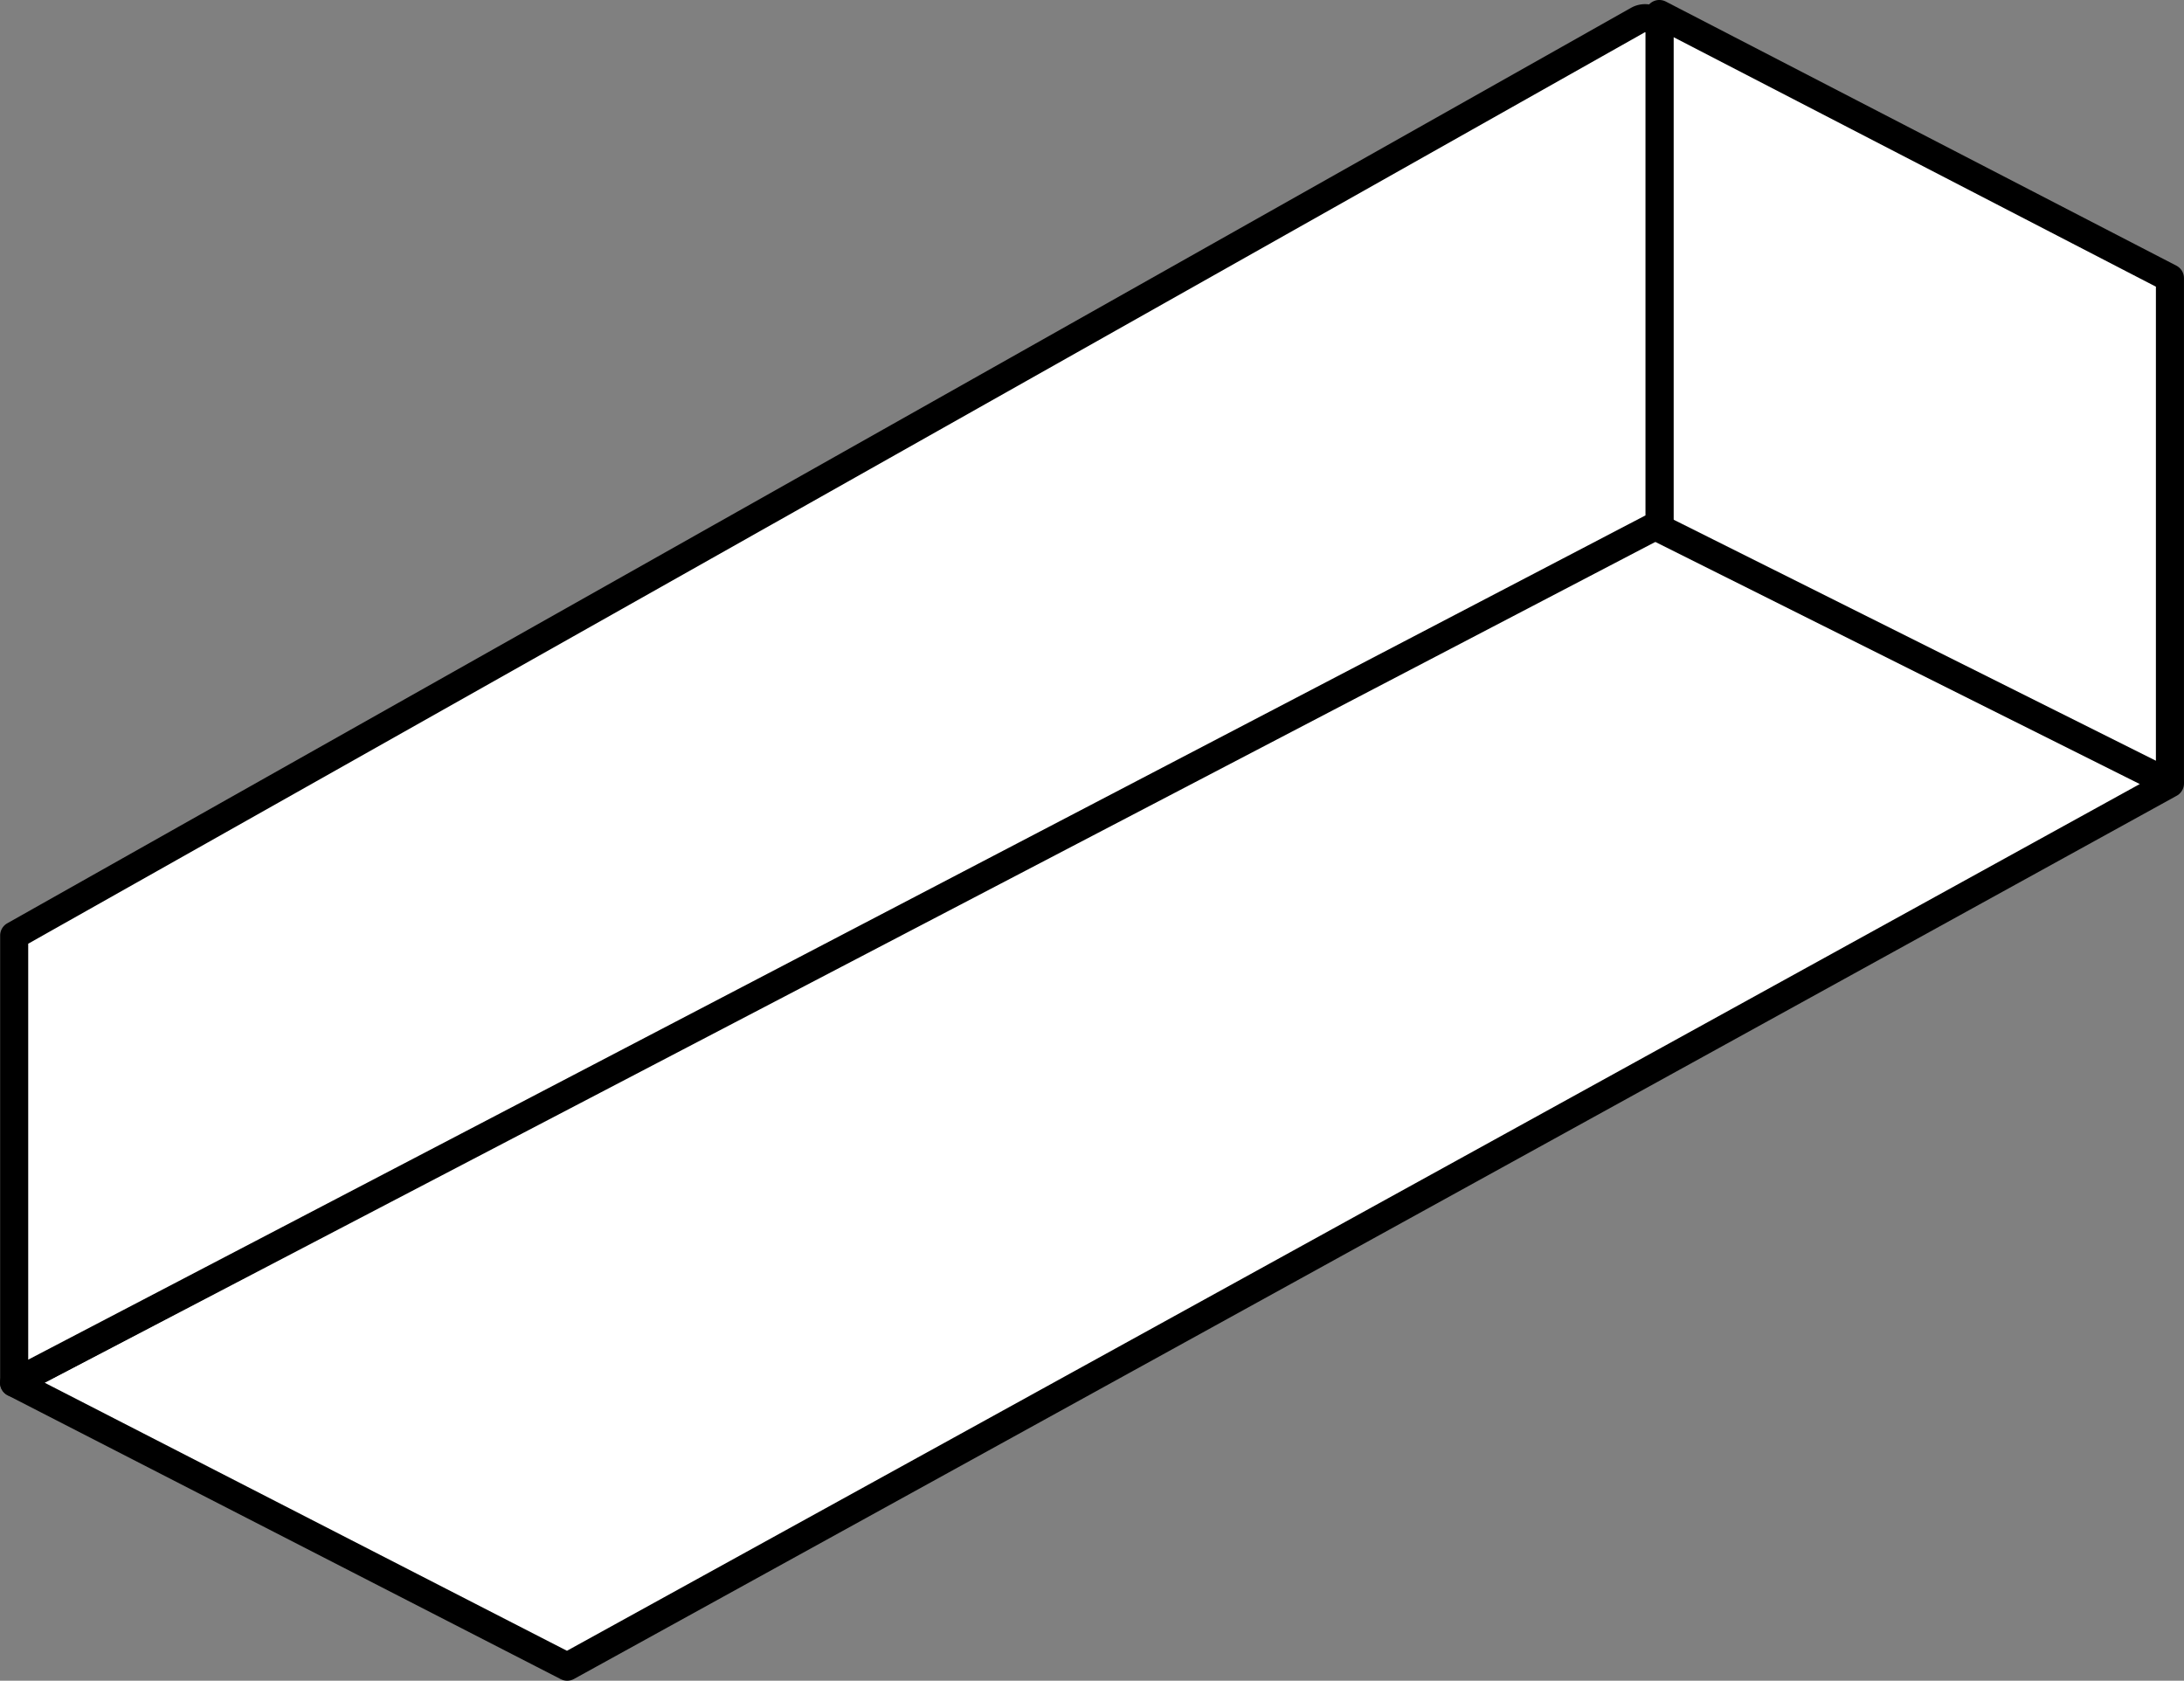 <svg xmlns="http://www.w3.org/2000/svg" width="75.478" height="58.078" viewBox="0 0 75.478 58.078"><rect x="0" y="0" width="75.478" height="58.078" fill="#808080" stroke="none"/><defs><style>.a{fill:#fff;stroke:#000;stroke-linejoin:round;stroke-width:0.97px;}</style></defs><g transform="translate(0.485 0.485)"><g transform="translate(0 0)"><path class="a" d="M2510.36,582.89V565.429l-17.646-9.127v17.623" transform="translate(-2435.853 -556.303)"/><path class="a" d="M2511.831,538.052l-19.117-9.81,56.567-29.676,17.941,8.965Z" transform="translate(-2492.714 -480.944)"/><path class="a" d="M2526.1,564.28V548.823l56.118-31.635a.5.5,0,0,1,.744.435V534.6Z" transform="translate(-2526.095 -516.981)"/></g></g></svg>
